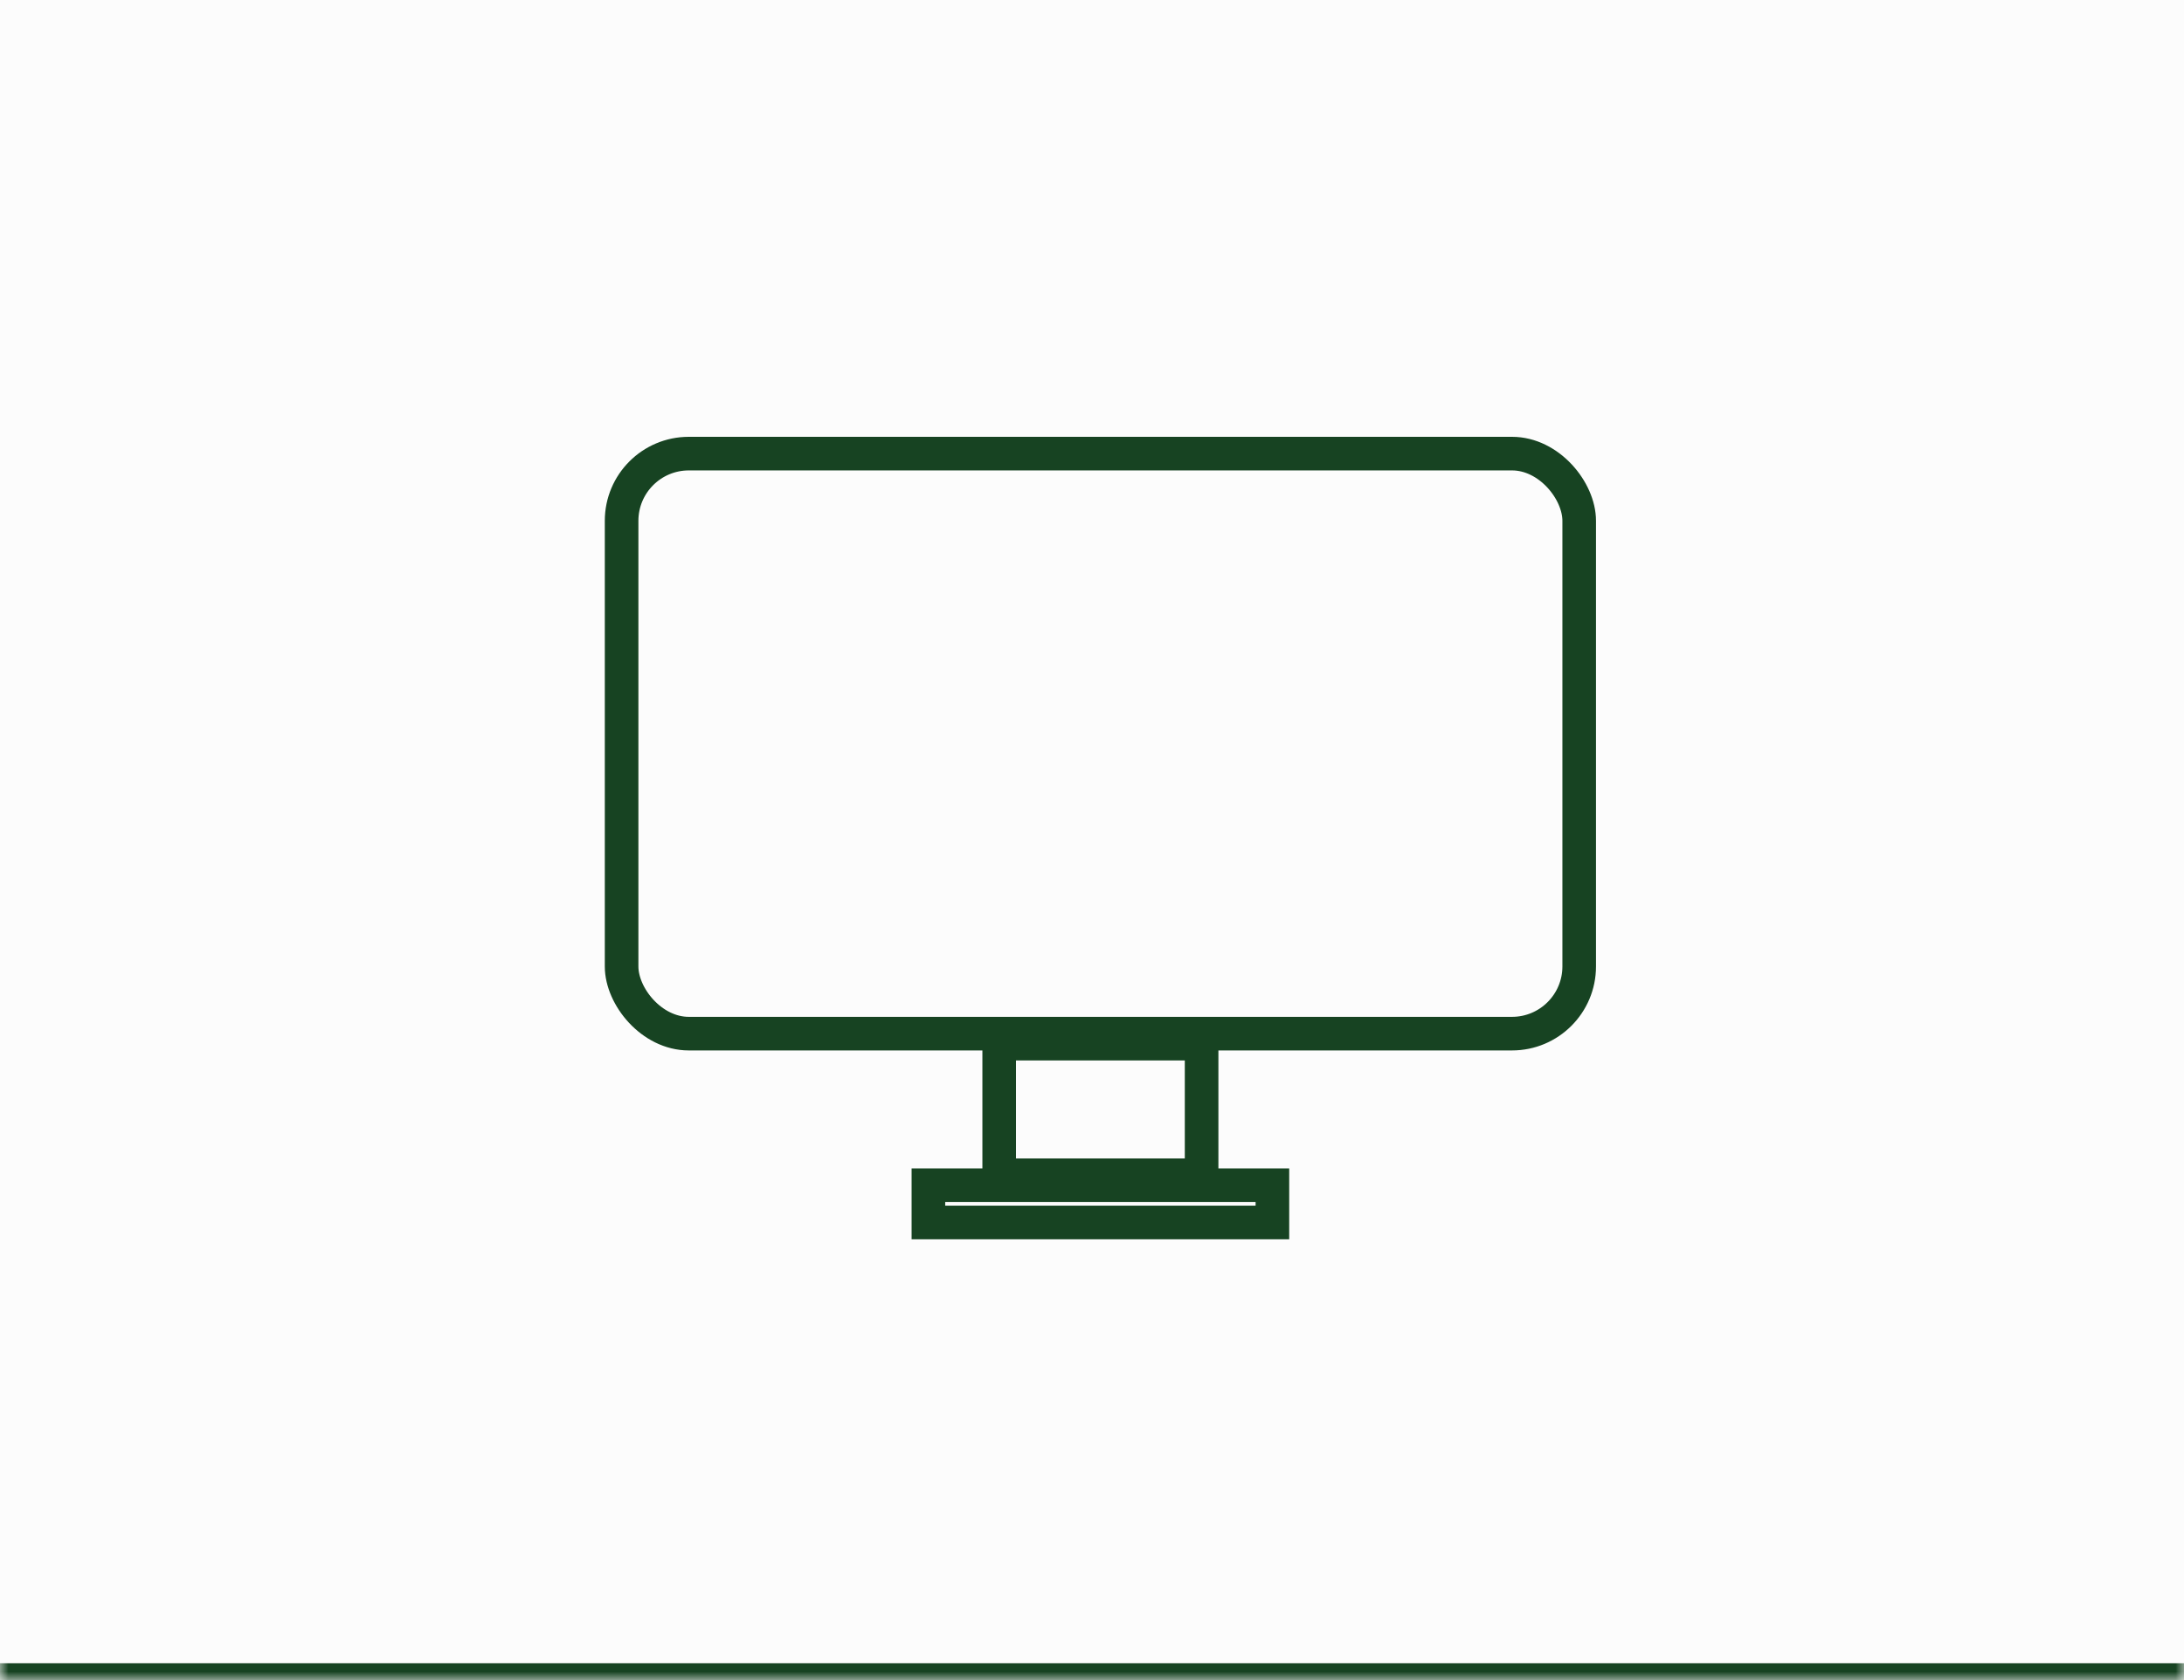<svg xmlns="http://www.w3.org/2000/svg" width="130" height="100" viewBox="0 0 130 100" fill="none"><mask id="path-1-inside-1_286_312" fill="white"><path d="M0 0H130V100H0V0Z"></path></mask><path d="M0 0H130V100H0V0Z" fill="#FCFCFC"></path><path d="M130 99H0V101H130V99Z" fill="#174322" mask="url(#path-1-inside-1_286_312)"></path><rect x="37" y="27" width="57" height="34.524" rx="4" stroke="#174322" stroke-width="2"></rect><rect x="59.476" y="62.119" width="12.048" height="7.833" stroke="#174322" stroke-width="2"></rect><rect x="55.262" y="70.548" width="20.476" height="2.214" stroke="#174322" stroke-width="2"></rect></svg>